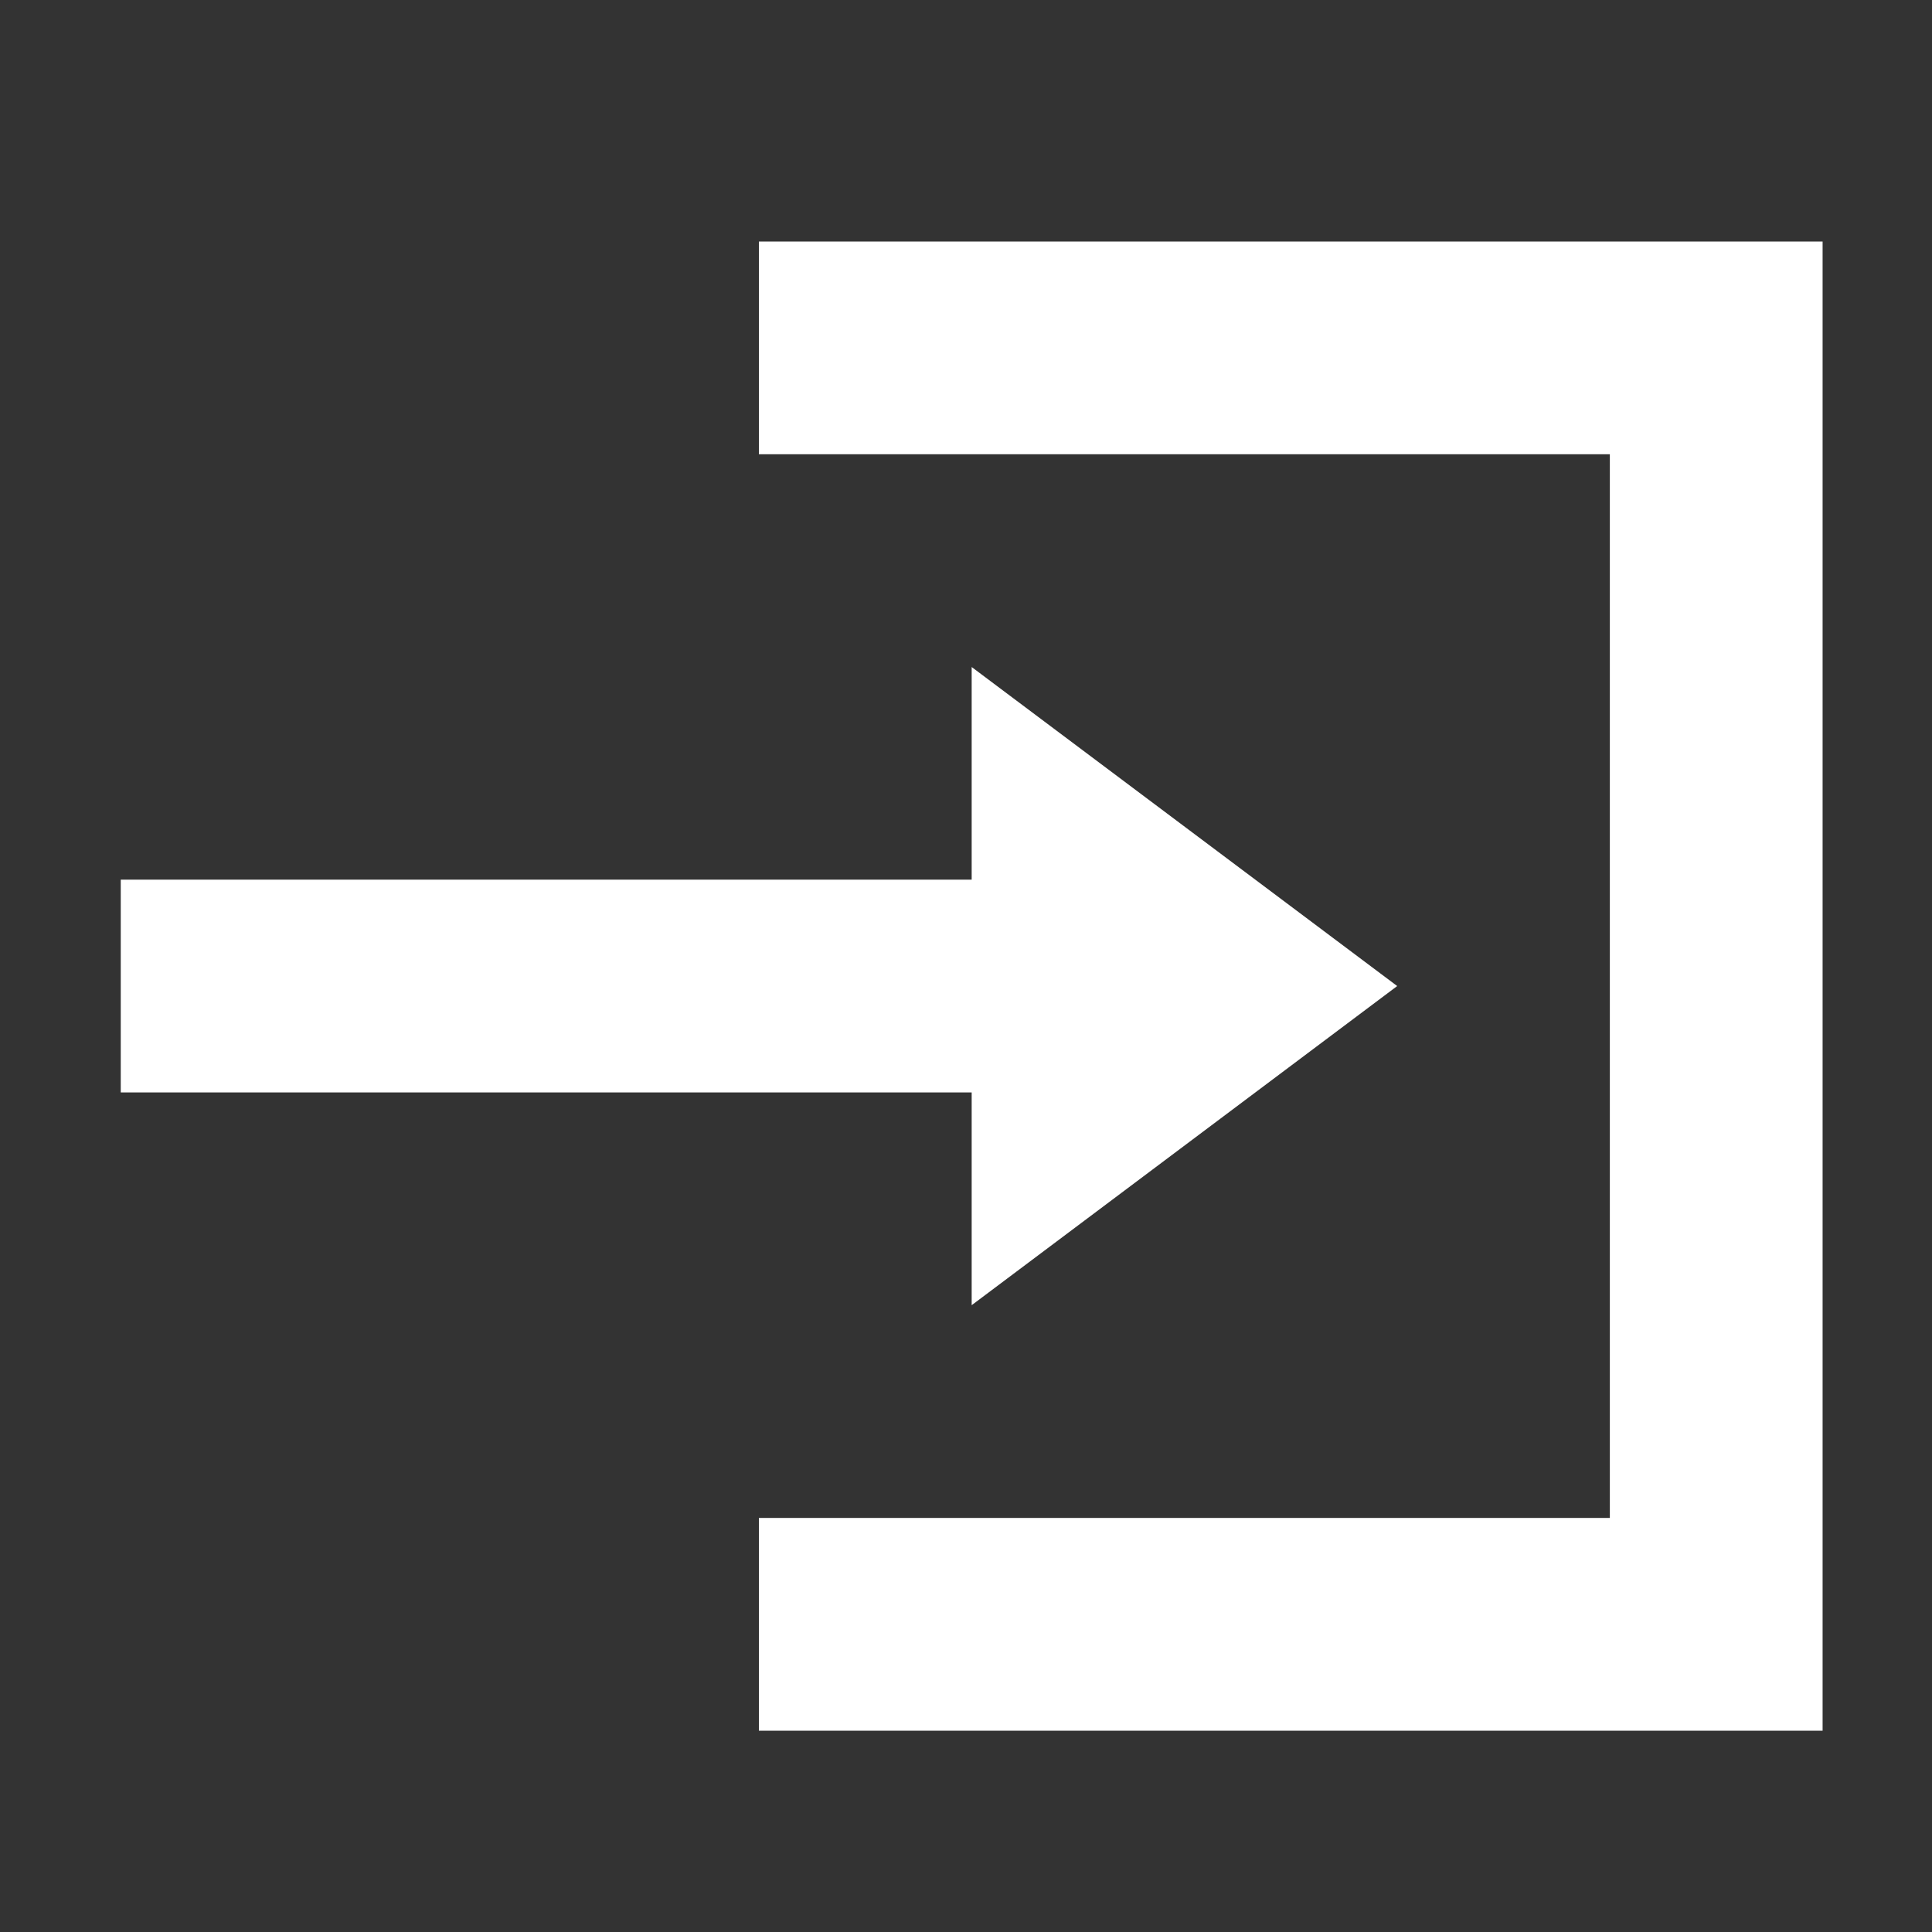 <svg xmlns="http://www.w3.org/2000/svg" width="16" height="16" viewBox="0 0 16 16"><rect x="0" y="0" width="16" height="16" fill="#333333" stroke="none"/><g transform="translate(14391 8870)"><path d="M5.285,0V1.762h7.047v8.809H5.285v1.762h8.809V0ZM7.047,3.524V5.285H0V7.047H7.047V8.809l3.524-2.643Z" transform="translate(-14390 -8868)" fill="#fff"/><rect width="16" height="16" transform="translate(-14391 -8870)" fill="none"/></g></svg>